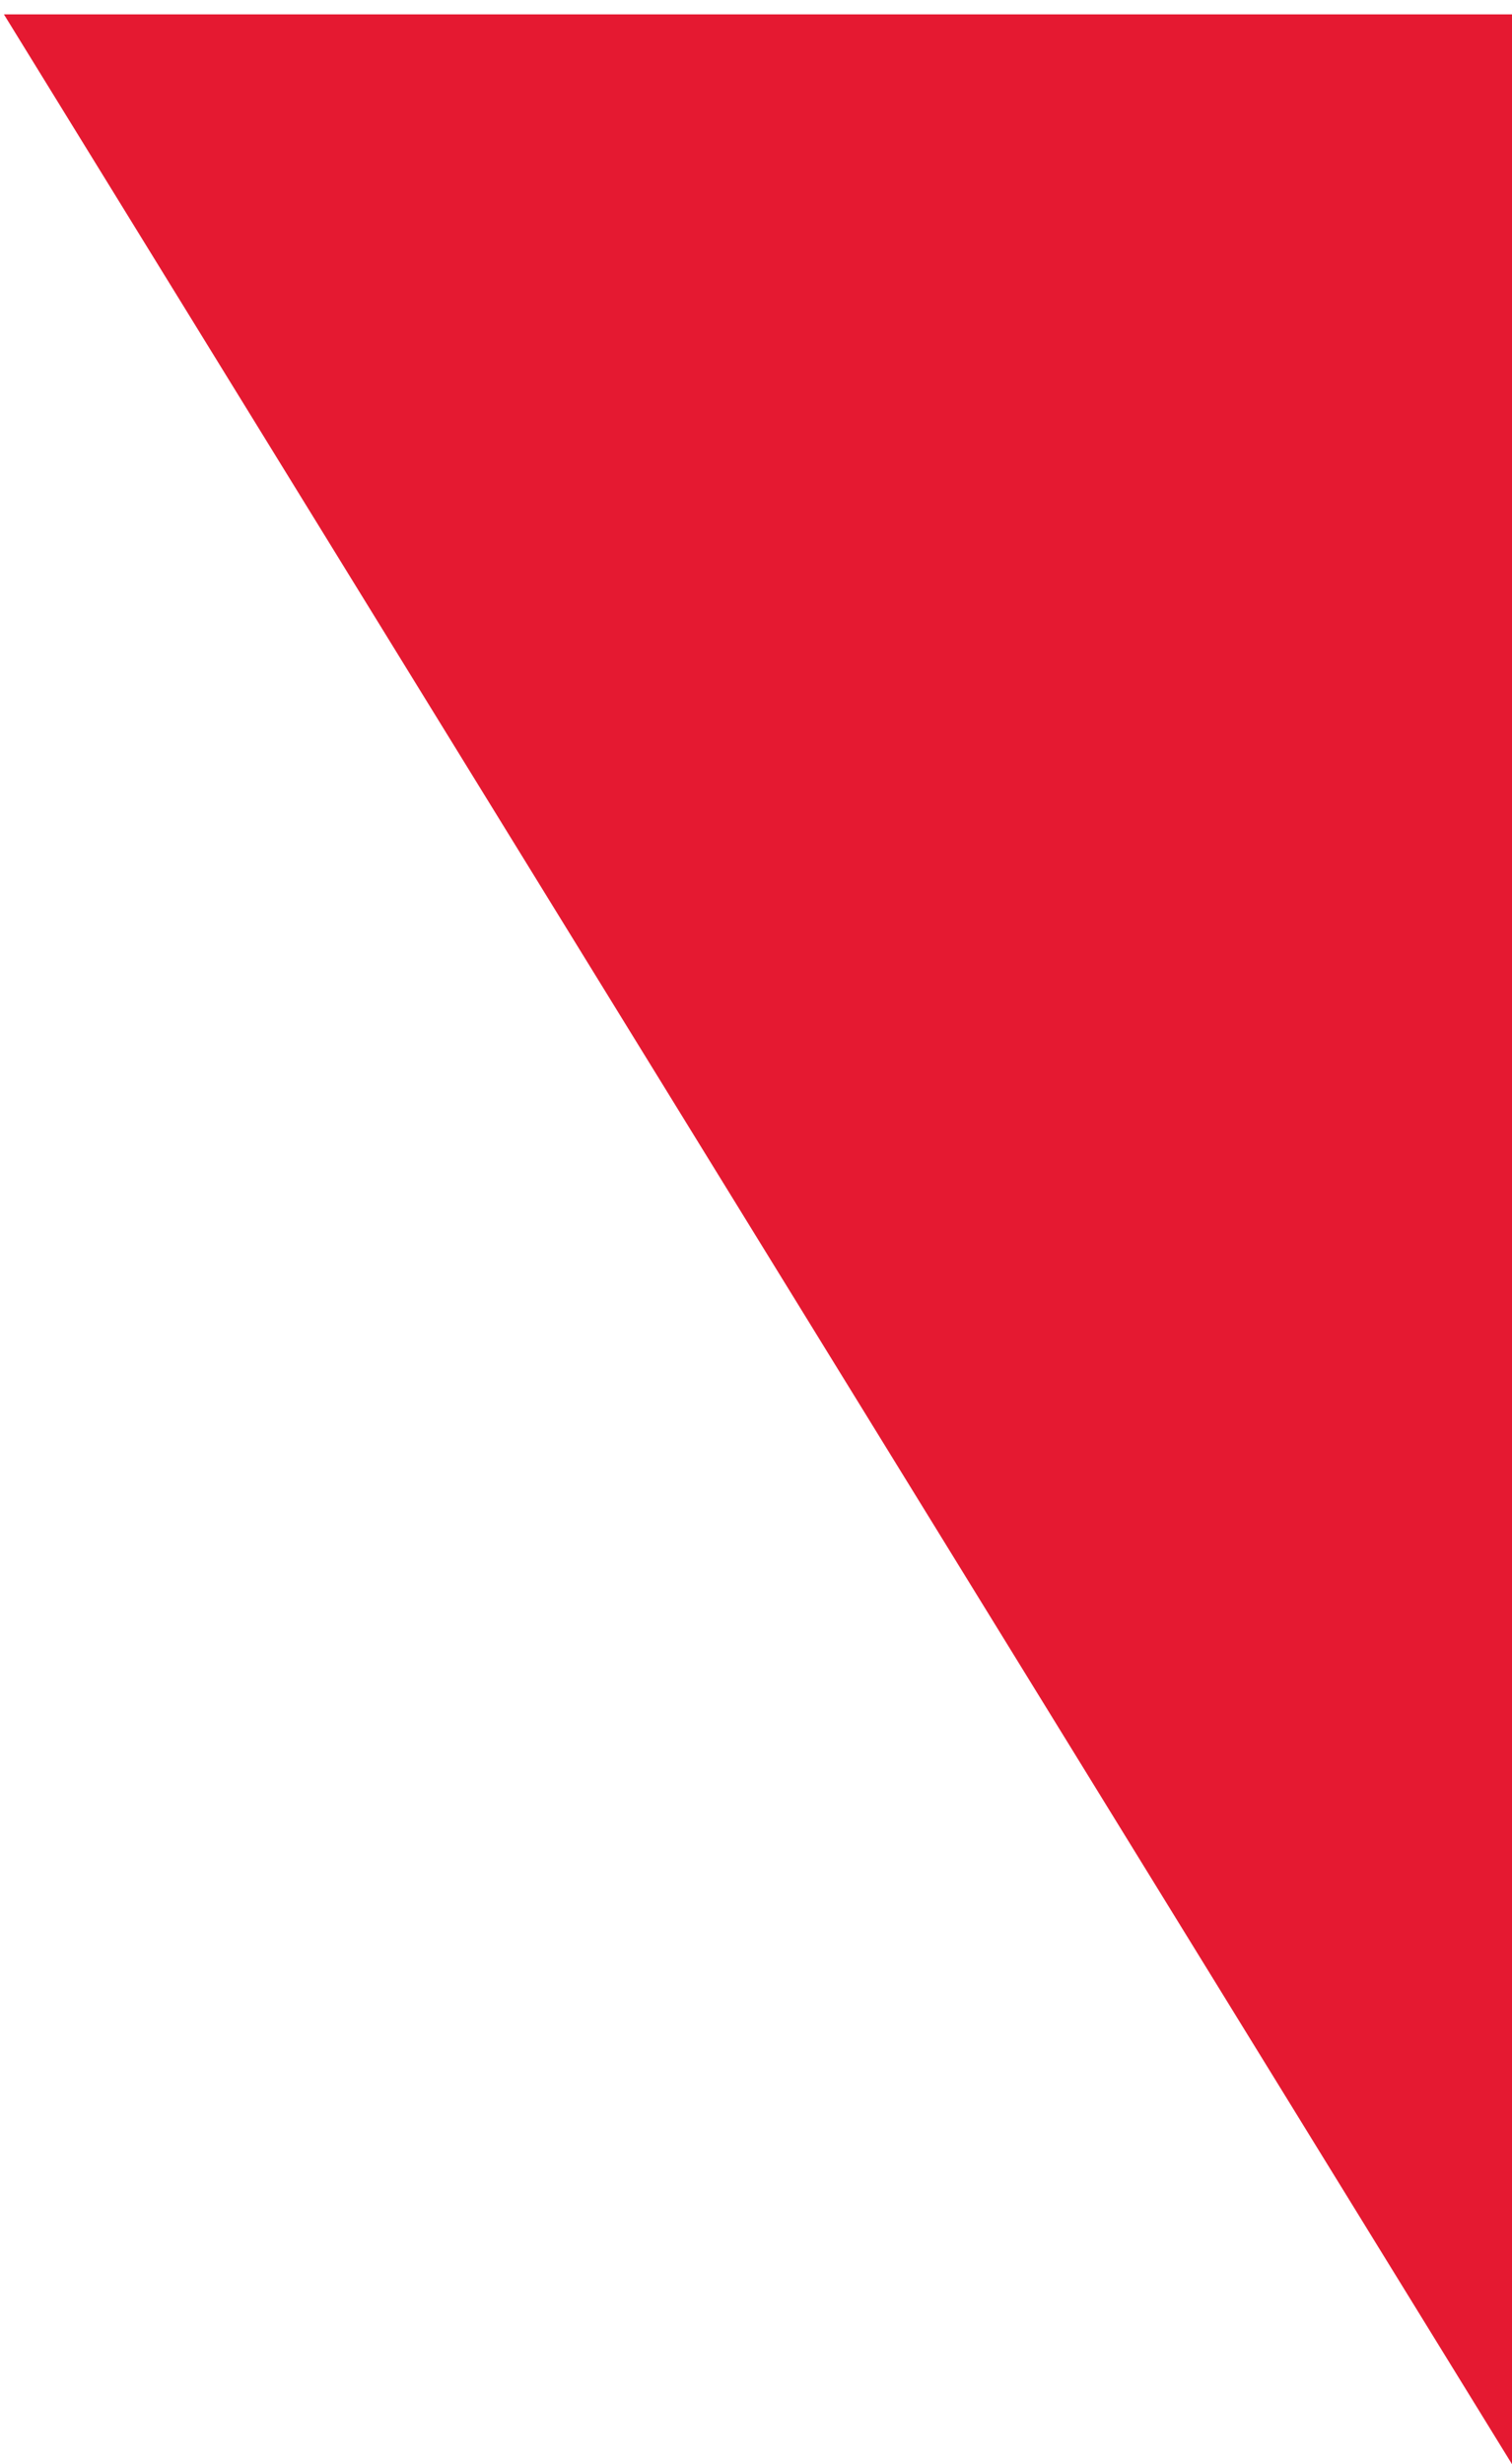 <?xml version="1.0" encoding="UTF-8"?>
<svg width="97px" height="158px" viewBox="0 0 97 158" version="1.1" xmlns="http://www.w3.org/2000/svg" xmlns:xlink="http://www.w3.org/1999/xlink">
    <!-- Generator: sketchtool 58 (101010) - https://sketch.com -->
    <title>BD8B099D-ED29-47AF-9249-DD0AD2024D36</title>
    <desc>Created with sketchtool.</desc>
    <g id="Page-1" stroke="none" stroke-width="1" fill="none" fill-rule="evenodd">
        <g id="Desktop_final" transform="translate(-1343, -1942)" fill="#E51931">
            <polygon id="Path-10" points="1343.252 1942.922 1440.563 2100.922 1447 1942.922"></polygon>
        </g>
    </g>
</svg>